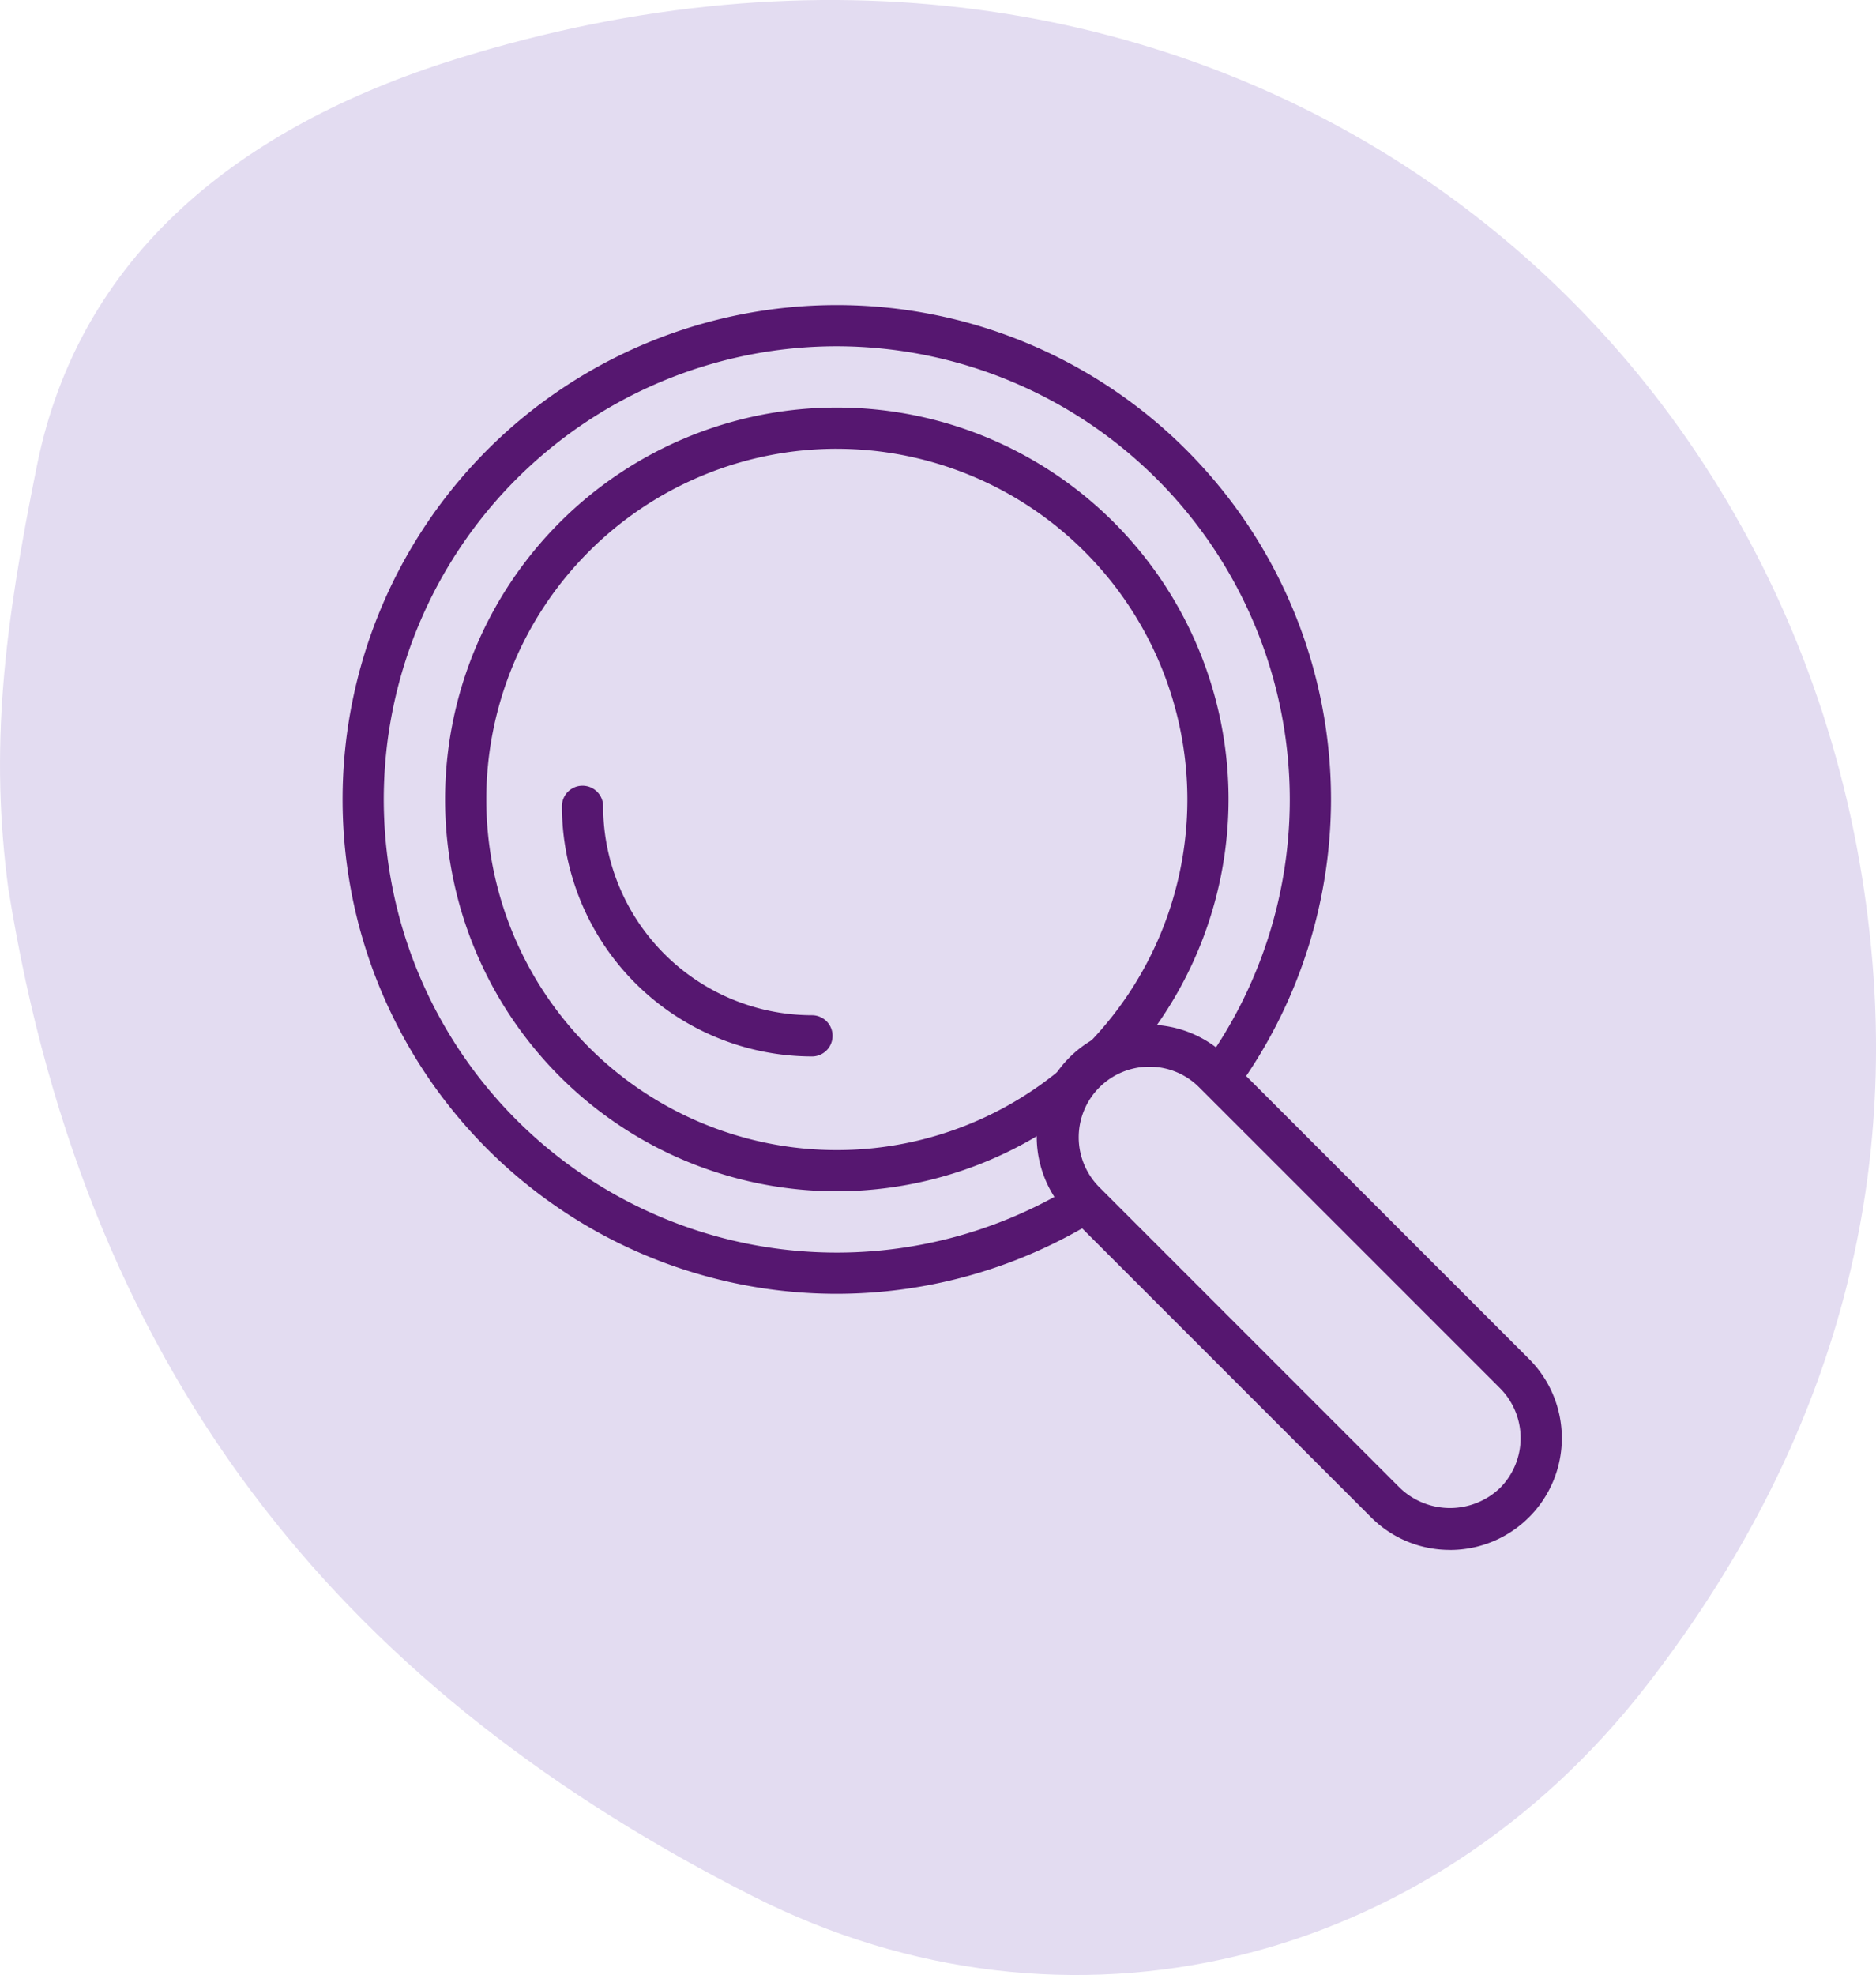 <?xml version="1.0" encoding="UTF-8"?> <svg xmlns="http://www.w3.org/2000/svg" width="106.599" height="112.189" viewBox="0 0 106.599 112.189"><g id="Gruppe_7533" data-name="Gruppe 7533" transform="translate(0 0)"><path id="Pfad_32309" data-name="Pfad 32309" d="M28.5,264.6c-1.077-8.037-.261-14.835,1.63-24.152,2.4-11.834,11.4-19.164,23.786-23.032,41.477-12.95,76.945,13.141,80.446,50.691,1.41,15.106-2.983,29.09-12.814,41.733-12.369,15.909-32.826,21-50.744,11.931-22.5-11.39-37.738-28.7-42.3-57.172" transform="translate(-28.019 -214.057)" fill="#e3dcf1"></path><path id="Pfad_32310" data-name="Pfad 32310" d="M72.729,285.021a28.082,28.082,0,1,1,28.082-28.083,28.114,28.114,0,0,1-28.082,28.083m0-53.823a25.741,25.741,0,1,0,25.74,25.74,25.77,25.77,0,0,0-25.74-25.74" transform="translate(-25.18 -211.529)" fill="#561770"></path><path id="Pfad_32311" data-name="Pfad 32311" d="M71.88,278.348a22.259,22.259,0,1,1,22.26-22.259,22.285,22.285,0,0,1-22.26,22.259m0-42.177A19.918,19.918,0,1,0,91.8,256.09,19.941,19.941,0,0,0,71.88,236.172" transform="translate(-24.331 -210.68)" fill="#561770"></path><path id="Pfad_32312" data-name="Pfad 32312" d="M69.5,267.555a14.224,14.224,0,0,1-14.208-14.208,1.171,1.171,0,1,1,2.342,0A11.88,11.88,0,0,0,69.5,265.214a1.171,1.171,0,0,1,0,2.342" transform="translate(-23.362 -207.547)" fill="#561770"></path><path id="Pfad_32313" data-name="Pfad 32313" d="M97.978,290.744,80.891,273.658a5.184,5.184,0,0,1,7.33-7.331l17.087,17.086a5.184,5.184,0,1,1-7.331,7.331" transform="translate(-19.25 -205.39)" fill="#e3dcf1"></path><path id="Pfad_32314" data-name="Pfad 32314" d="M101.814,293.6a6.311,6.311,0,0,1-4.495-1.862L80.235,274.657a6.354,6.354,0,1,1,8.984-8.987l17.088,17.086a6.354,6.354,0,0,1-4.493,10.847M84.727,266.151A4.013,4.013,0,0,0,81.89,273l17.085,17.085a4.111,4.111,0,0,0,5.677,0,4.015,4.015,0,0,0,0-5.675L87.563,267.326a3.982,3.982,0,0,0-2.837-1.175" transform="translate(-19.421 -205.561)" fill="#561770"></path></g></svg> 